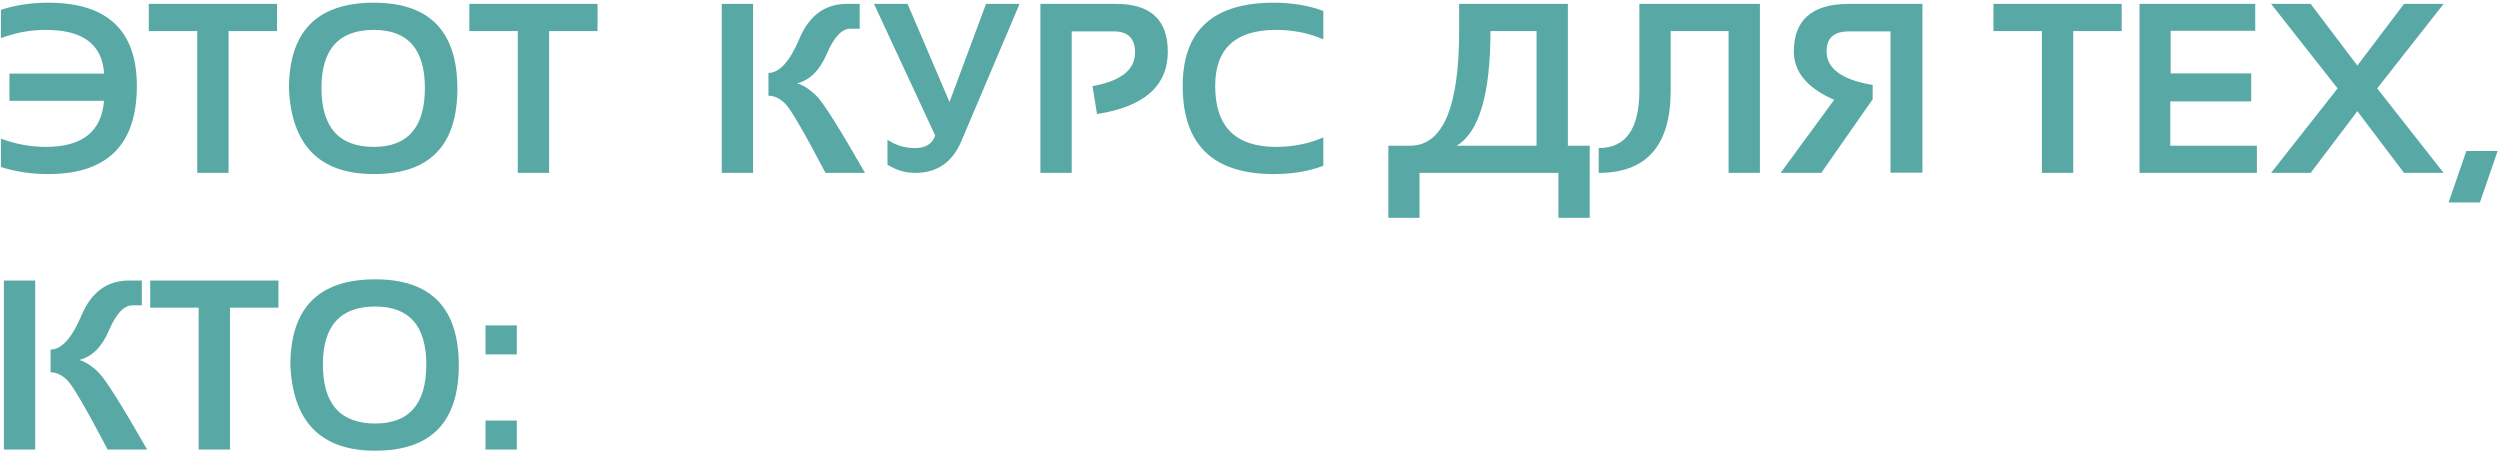 <?xml version="1.0" encoding="UTF-8"?> <svg xmlns="http://www.w3.org/2000/svg" width="723" height="131" viewBox="0 0 723 131" fill="none"> <path d="M0.272 40.088C4.488 41.683 8.817 42.48 13.261 42.48C23.788 42.48 29.394 38.037 30.077 29.15H2.733V21.289H30.111C29.587 12.858 23.97 8.643 13.261 8.643C8.817 8.643 4.488 9.44 0.272 11.035V2.832C4.488 1.465 9.045 0.781 13.944 0.781C31.034 0.781 39.579 8.813 39.579 24.878C39.579 41.854 31.034 50.342 13.944 50.342C9.045 50.342 4.488 49.658 0.272 48.291V40.088ZM80.116 1.123V8.984H66.103V50H57.045V8.984H43.031V1.123H80.116ZM92.968 25.425C92.968 36.795 98.015 42.48 108.109 42.48C117.953 42.48 122.875 36.795 122.875 25.425C122.875 14.237 117.953 8.643 108.109 8.643C98.015 8.643 92.968 14.237 92.968 25.425ZM83.568 25.63C83.568 9.064 91.749 0.781 108.109 0.781C124.219 0.781 132.274 9.064 132.274 25.63C132.274 42.105 124.219 50.342 108.109 50.342C92.478 50.342 84.297 42.105 83.568 25.63ZM172.812 1.123V8.984H158.798V50H149.74V8.984H135.727V1.123H172.812ZM217.792 1.123V50H208.734V1.123H217.792ZM238.744 50C232.637 38.402 228.798 31.782 227.226 30.142C225.676 28.501 224.013 27.681 222.235 27.681V21.084C225.425 21.084 228.422 17.757 231.225 11.104C234.05 4.45 238.63 1.123 244.965 1.123H248.622V8.301H245.922C243.461 8.301 241.194 10.716 239.12 15.547C237.069 20.355 234.198 23.203 230.507 24.092C232.284 24.593 234.141 25.789 236.078 27.681C238.038 29.572 242.732 37.012 250.16 50H238.744ZM294.867 1.123L278.017 40.84C275.419 46.947 270.987 50 264.721 50C261.804 50 259.115 49.203 256.654 47.607V40.43C259.07 42.025 261.724 42.822 264.618 42.822C267.672 42.822 269.62 41.615 270.463 39.199L252.758 1.123H262.465L274.599 29.492L285.16 1.123H294.867ZM300.883 50V1.123H322.758C332.738 1.123 337.729 5.715 337.729 14.898C337.729 24.855 330.904 30.882 317.255 32.978L315.956 24.912C324.159 23.431 328.261 20.184 328.261 15.171C328.261 11.115 326.233 9.087 322.177 9.087H309.94V50H300.883ZM382.709 47.949C378.493 49.544 373.708 50.342 368.354 50.342C350.808 50.342 342.035 41.854 342.035 24.878C342.035 8.813 350.808 0.781 368.354 0.781C373.708 0.781 378.493 1.579 382.709 3.174V11.377C378.493 9.554 373.936 8.643 369.037 8.643C357.302 8.643 351.435 14.054 351.435 24.878C351.435 36.613 357.302 42.48 369.037 42.48C373.936 42.48 378.493 41.569 382.709 39.746V47.949ZM421.264 42.139H444.369V8.984H431.039C431.039 27.191 427.781 38.242 421.264 42.139ZM401.508 62.988V42.139H407.797C417.253 42.139 421.981 31.087 421.981 8.984V1.123H453.427V42.139H459.75V62.988H450.692V50H410.531V62.988H401.508ZM462.348 42.822C470.186 42.822 474.105 37.274 474.105 26.177V1.123H508.969V50H499.911V8.984H483.163V26.177C483.163 42.059 476.225 50 462.348 50V42.822ZM546.737 49.932V9.087H534.672C530.388 9.087 528.246 11.001 528.246 14.829C528.246 19.842 532.689 23.089 541.576 24.57V28.706L526.708 50H514.95L530.434 28.877C522.663 25.459 518.778 20.799 518.778 14.898C518.778 5.715 524.11 1.123 534.774 1.123H555.966V49.932H546.737ZM613.593 1.123V8.984H599.579V50H590.521V8.984H576.508V1.123H613.593ZM652.216 1.123V8.916H627.743V21.221H651.054V29.321H627.641V42.139H652.694V50H618.754V1.123H652.216ZM676.039 25.561L656.796 1.123H668.246L681.747 18.965L695.248 1.123H706.698L687.489 25.561L706.698 50H695.248L681.747 32.158L668.246 50H656.796L676.039 25.561ZM722.318 43.677L717.191 58.545H708.134L713.261 43.677H722.318ZM10.185 81.123V130H1.127V81.123H10.185ZM31.137 130C25.03 118.402 21.19 111.782 19.618 110.142C18.069 108.501 16.405 107.681 14.628 107.681V101.084C17.818 101.084 20.814 97.757 23.617 91.103C26.443 84.45 31.023 81.123 37.357 81.123H41.015V88.301H38.315C35.853 88.301 33.586 90.716 31.513 95.547C29.462 100.355 26.591 103.203 22.899 104.092C24.677 104.593 26.534 105.789 28.471 107.681C30.43 109.572 35.124 117.012 42.553 130H31.137ZM80.526 81.123V88.984H66.513V130H57.455V88.984H43.441V81.123H80.526ZM93.378 105.425C93.378 116.795 98.425 122.48 108.52 122.48C118.363 122.48 123.285 116.795 123.285 105.425C123.285 94.237 118.363 88.643 108.52 88.643C98.425 88.643 93.378 94.237 93.378 105.425ZM83.978 105.63C83.978 89.064 92.159 80.781 108.52 80.781C124.63 80.781 132.685 89.064 132.685 105.63C132.685 122.104 124.63 130.342 108.52 130.342C92.888 130.342 84.708 122.104 83.978 105.63ZM149.467 94.111V102.485H140.409V94.111H149.467ZM149.467 121.626V130H140.409V121.626H149.467Z" fill="#58A9A5"></path> </svg> 